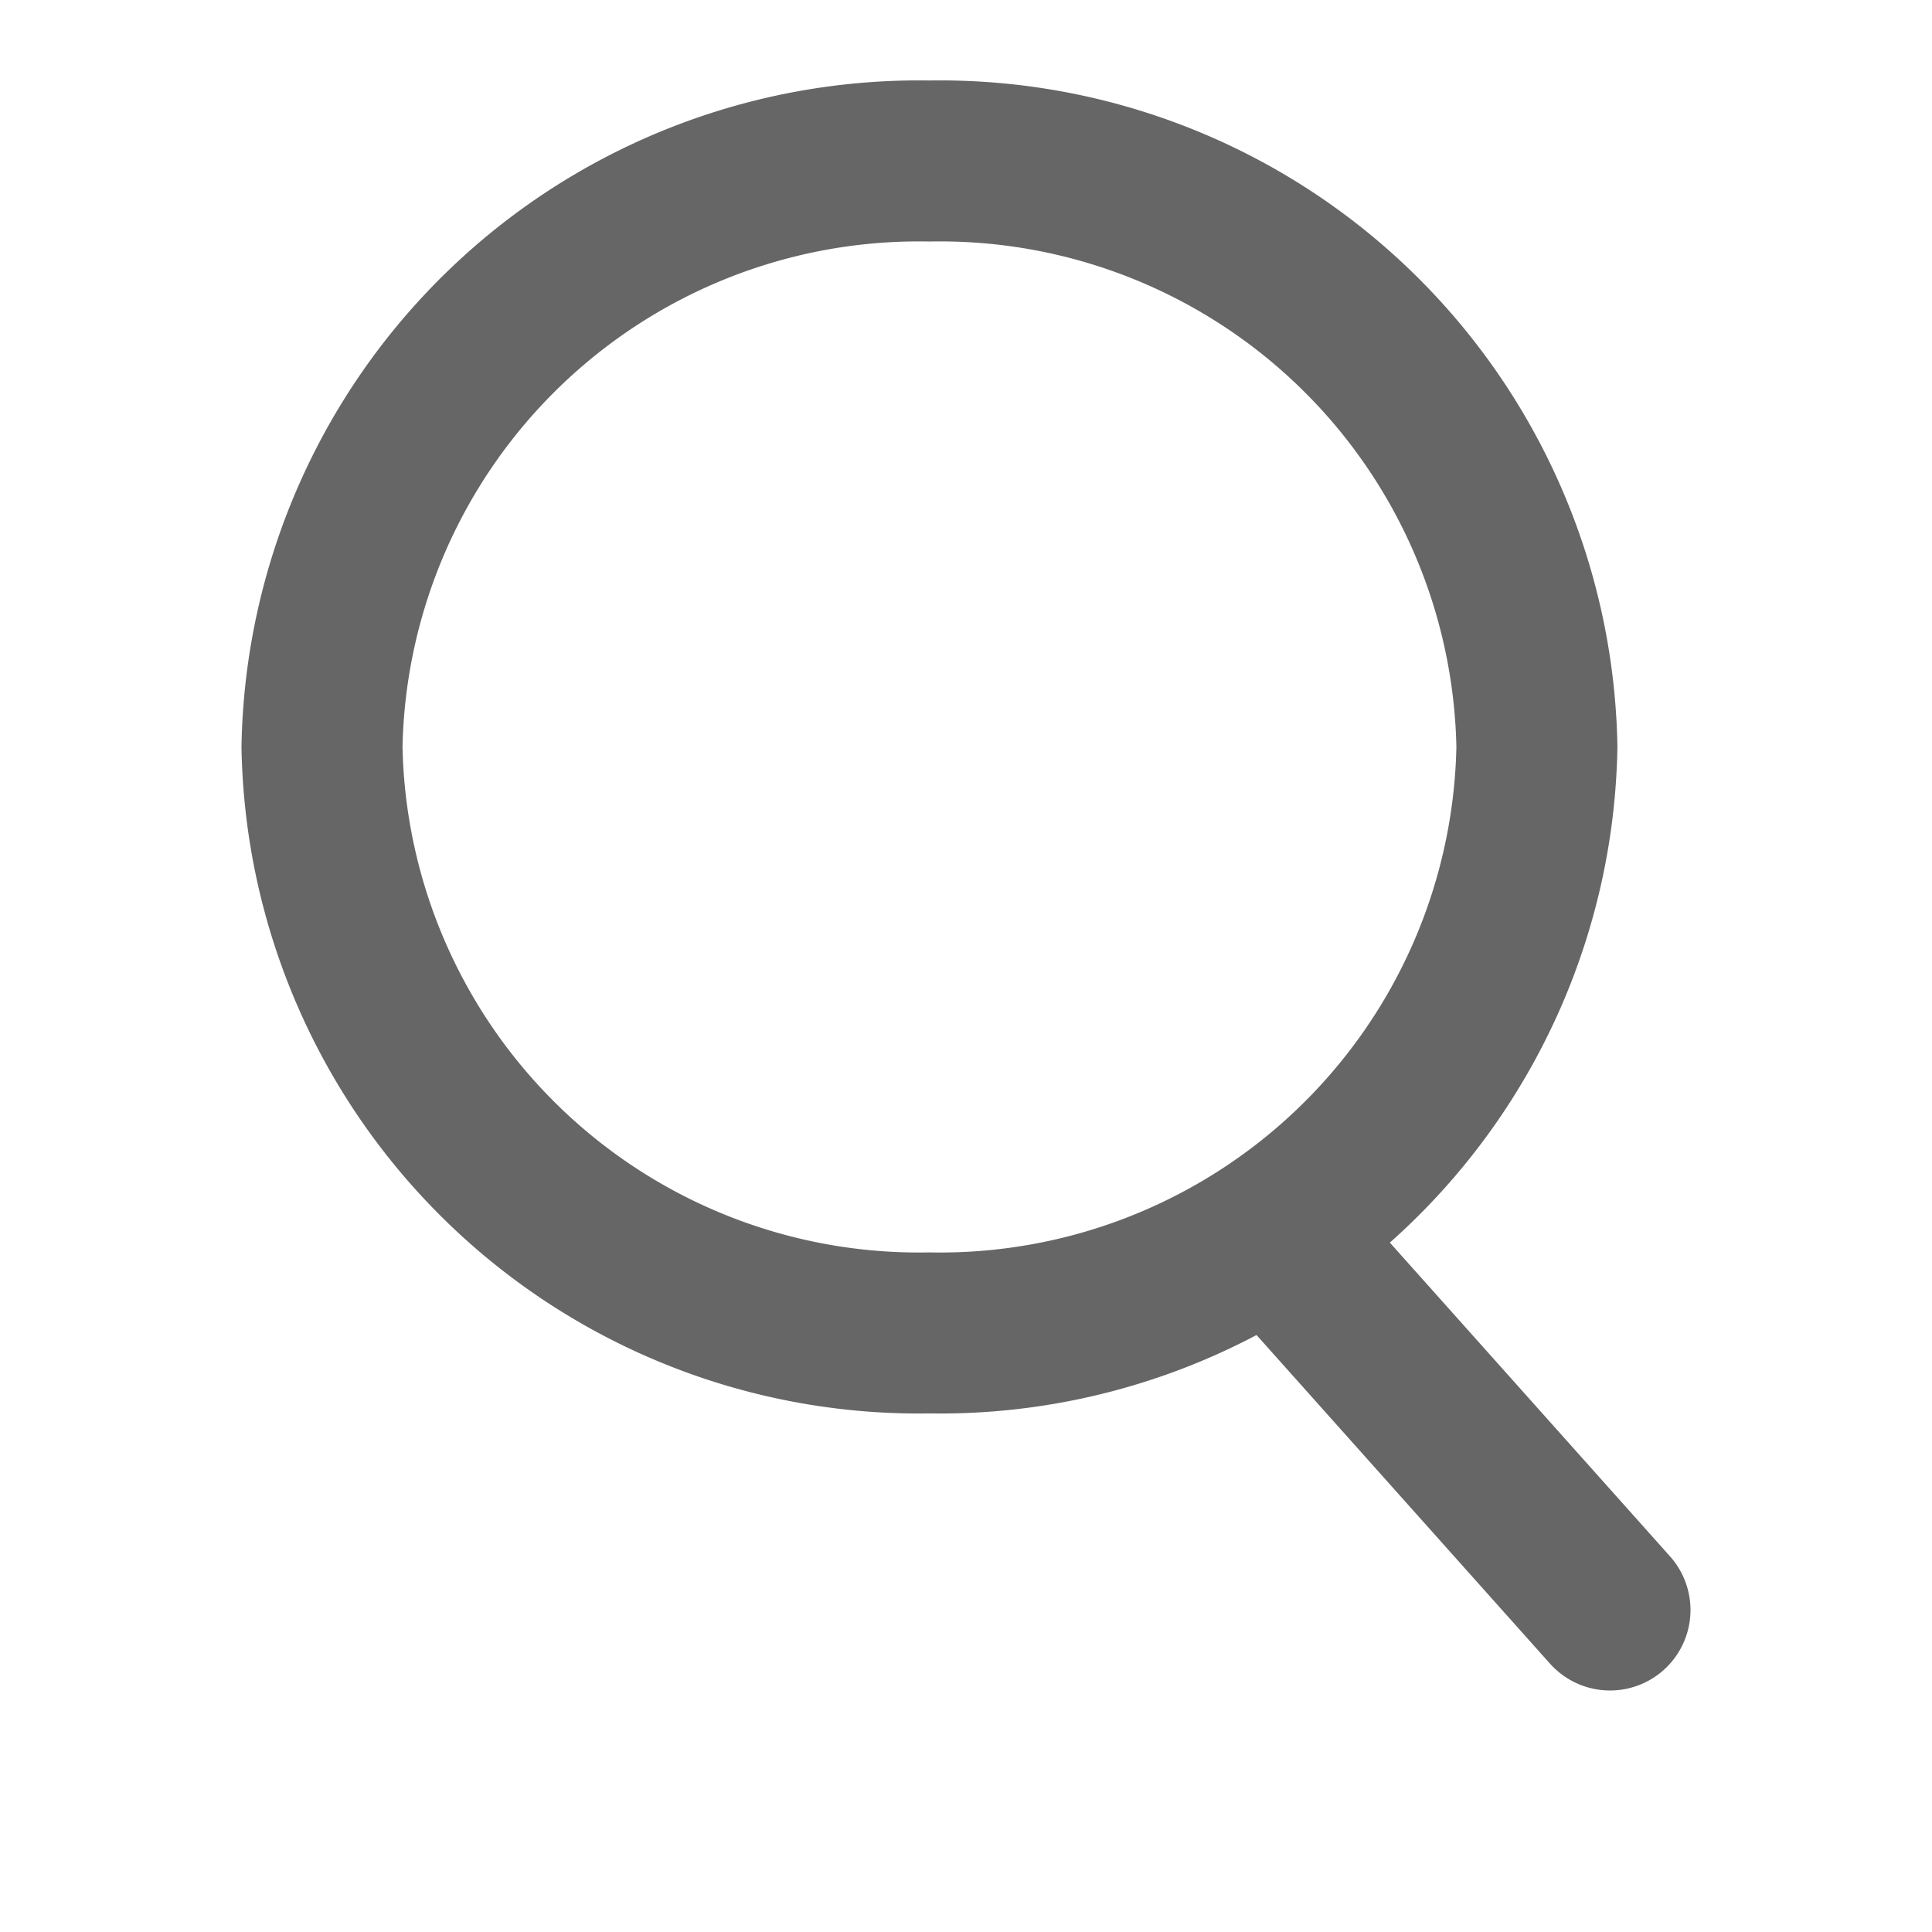 <svg xmlns="http://www.w3.org/2000/svg" width="12" height="12" viewBox="0 0 12 12" class="svg_search">
  <g id="그룹_1686" data-name="그룹 1686" transform="translate(-299.5 -872)">
    <g id="그룹_1675" data-name="그룹 1675" transform="translate(-1.5)">
      <g id="그룹_1674" data-name="그룹 1674" transform="translate(-1)">
        <path id="패스_89" data-name="패스 89" d="M.5,4.139A3.708,3.708,0,0,1,4.273.5,3.708,3.708,0,0,1,8.046,4.139,3.708,3.708,0,0,1,4.273,7.779,3.708,3.708,0,0,1,.5,4.139Z" transform="translate(303.5 872.5)" fill="none" stroke="#666" stroke-miterlimit="10" stroke-width="1"/>
        <line id="선_14" data-name="선 14" x2="1.936" y2="2.168" transform="translate(310.064 879.832)" fill="none" stroke="#666" stroke-linecap="round" stroke-linejoin="round" stroke-width="1"/>
      </g>
    </g>
    <rect id="사각형_227" data-name="사각형 227" width="12" height="12" transform="translate(299.5 872)" fill="none"/>
  </g>
</svg>
